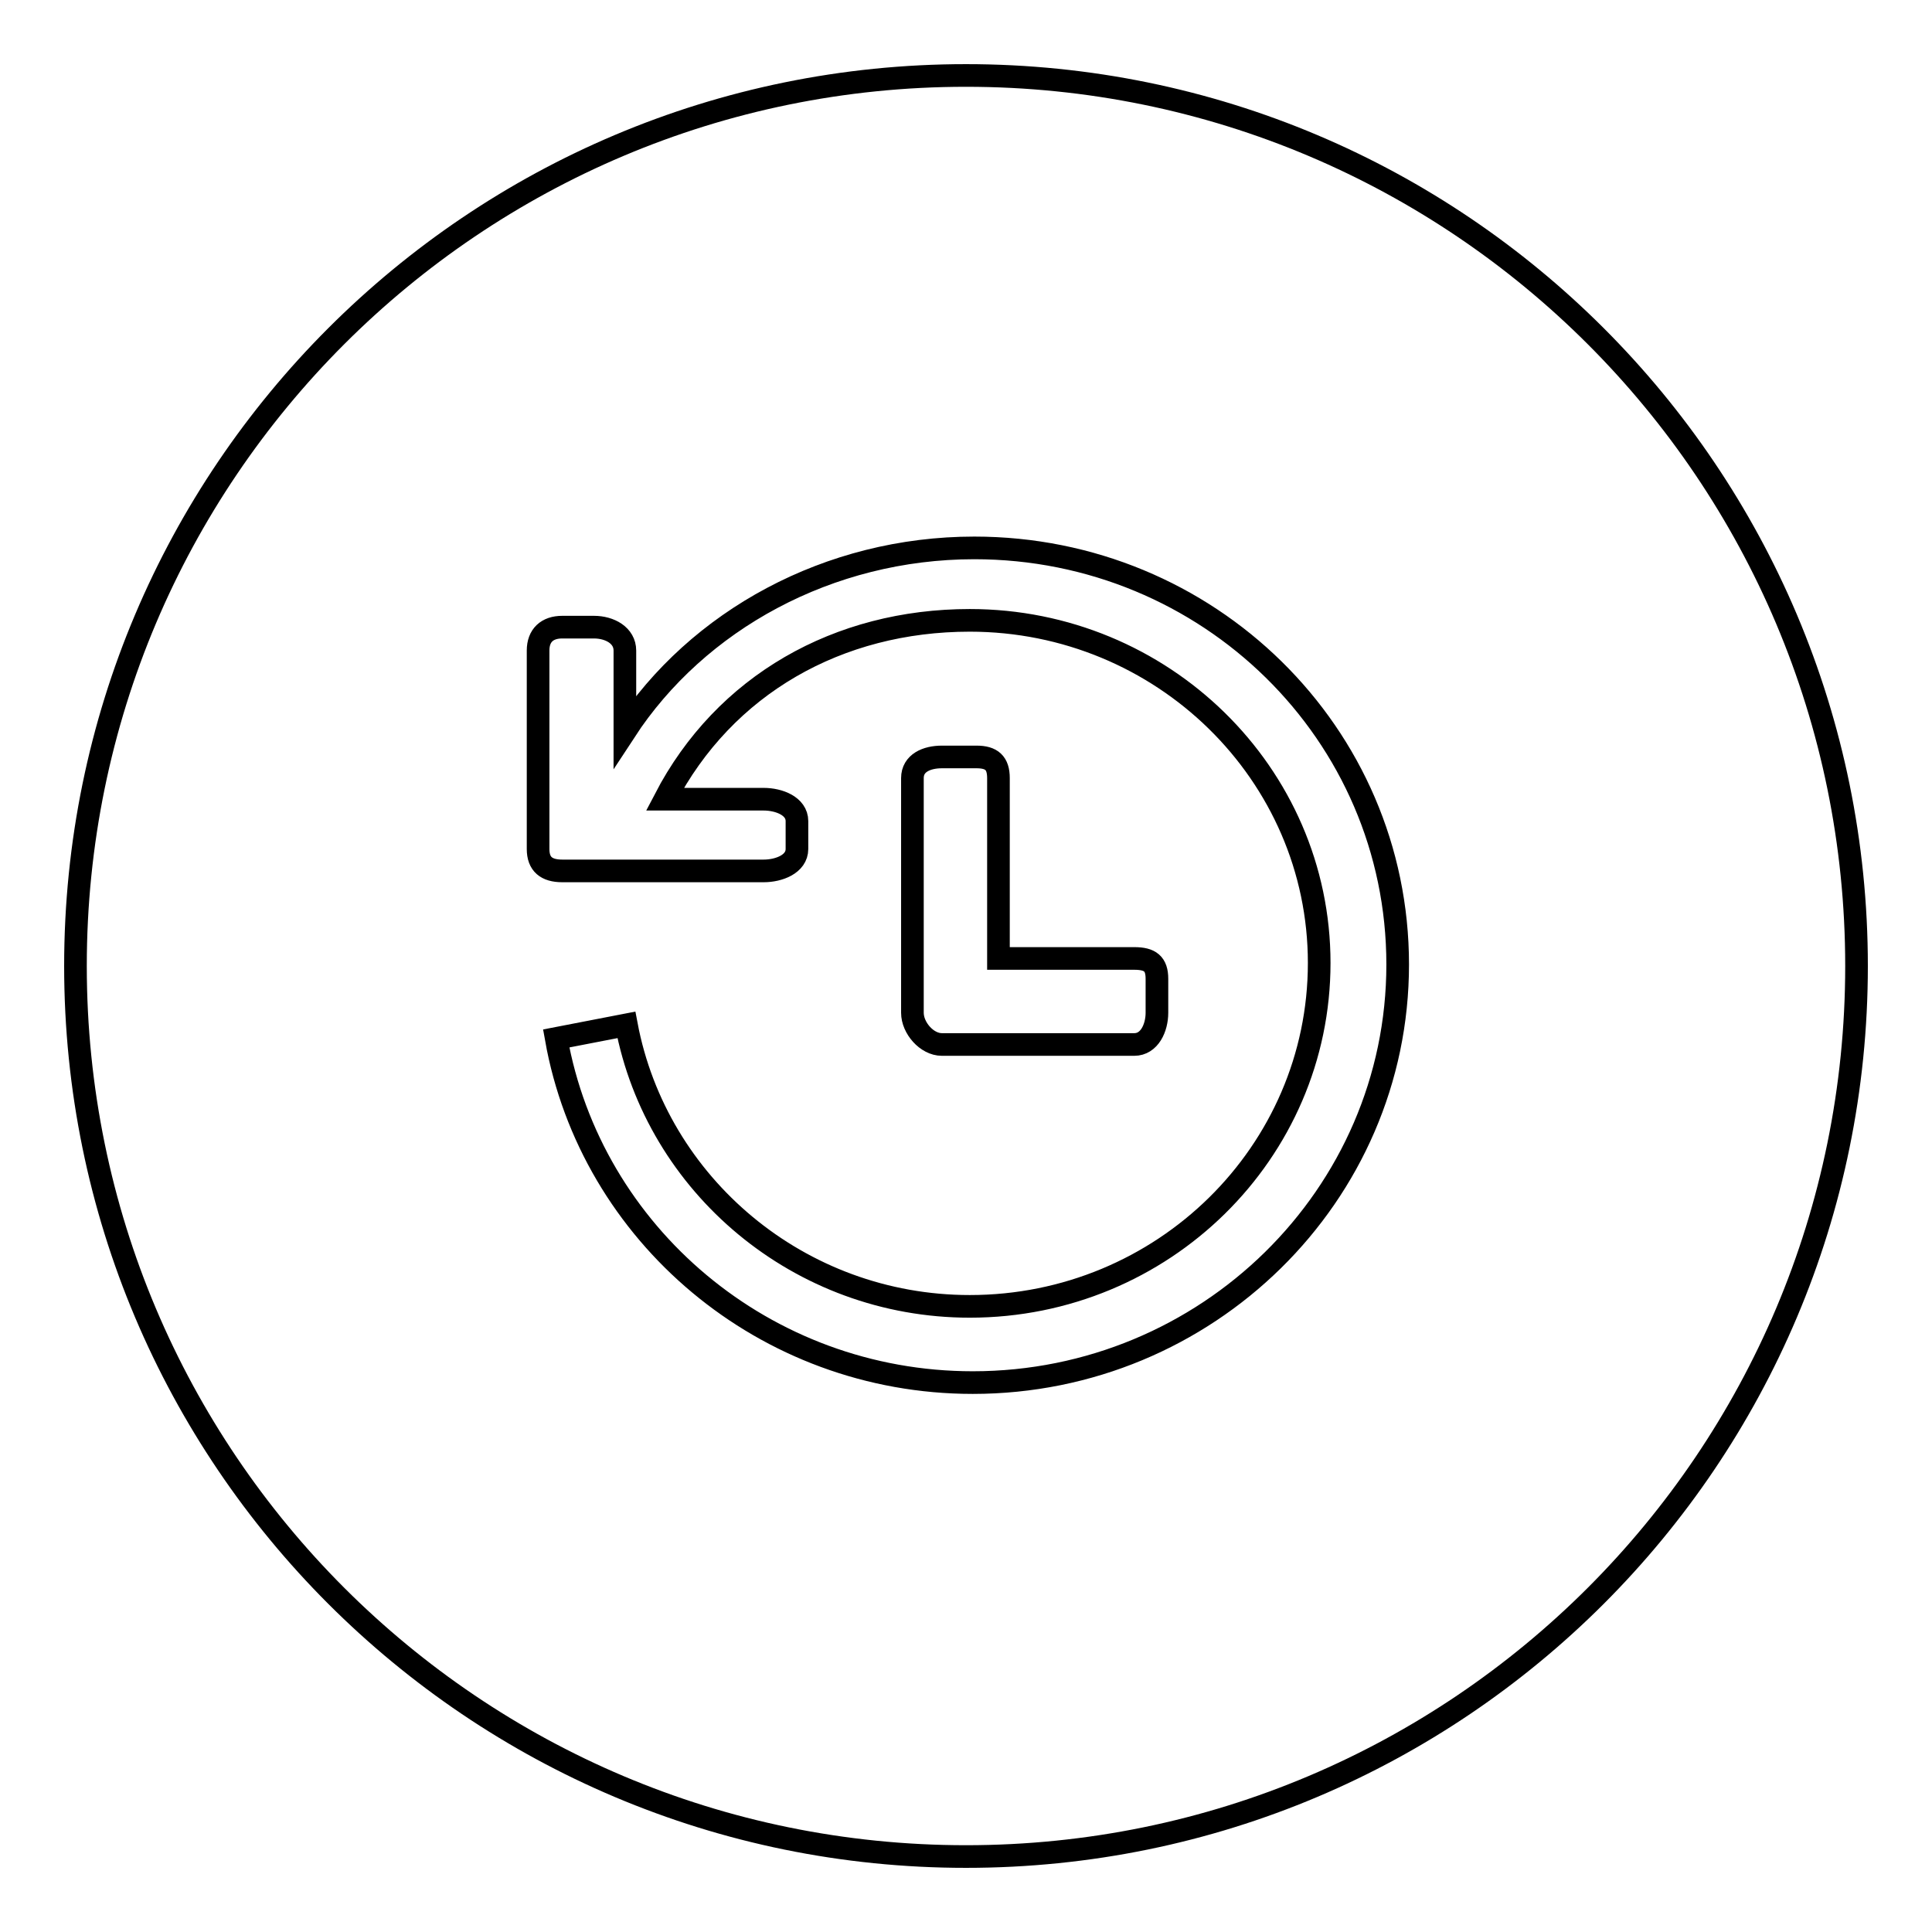 <?xml version="1.0" encoding="utf-8"?>
<!-- Svg Vector Icons : http://www.onlinewebfonts.com/icon -->
<!DOCTYPE svg PUBLIC "-//W3C//DTD SVG 1.1//EN" "http://www.w3.org/Graphics/SVG/1.1/DTD/svg11.dtd">
<svg version="1.1" xmlns="http://www.w3.org/2000/svg" xmlns:xlink="http://www.w3.org/1999/xlink" x="0px" y="0px" viewBox="0 0 256 256" enable-background="new 0 0 256 256" xml:space="preserve">
<g><g><path stroke-width="3" fill-opacity="0" stroke="#000000"  d="M10,128c0,65.2,52.8,118,118,118c65.2,0,118-52.8,118-118c0-65.2-52.8-118-118-118C62.8,10,10,62.8,10,128z"/><path stroke-width="3" fill-opacity="0" stroke="#000000"  d="M129.4,100.3h-4.6c-2,0-3.9,0.8-3.9,2.8v31.1c0,2,1.9,4.2,3.9,4.2h25.5c2,0,3-2.2,3-4.2v-4.5c0-2-0.9-2.7-3-2.7h-18v-23.9C132.3,101.1,131.4,100.3,129.4,100.3L129.4,100.3z M129.1,72.6c-19.3,0-36.7,9.6-46.3,24.3V86.2c0-2-2-3.1-4.1-3.1h-4.2c-2,0-3.2,1.1-3.2,3.1v26.3c0,2,1.1,2.9,3.2,2.9h26.7c2,0,4.4-0.9,4.4-2.9v-3.7c0-2-2.4-2.9-4.4-2.9H88.1c7.9-15.2,23-23.7,40.4-23.7c25.5,0,46.3,20.3,46.3,45.4s-20.7,45.5-46.3,45.5c-22.6,0-41.5-16.1-45.5-37.3l-9.3,1.8c4.6,25.9,27.6,45.6,55.2,45.6c31,0,56.3-24.8,56.3-55.4S160.1,72.6,129.1,72.6L129.1,72.6z"/></g></g>
</svg>